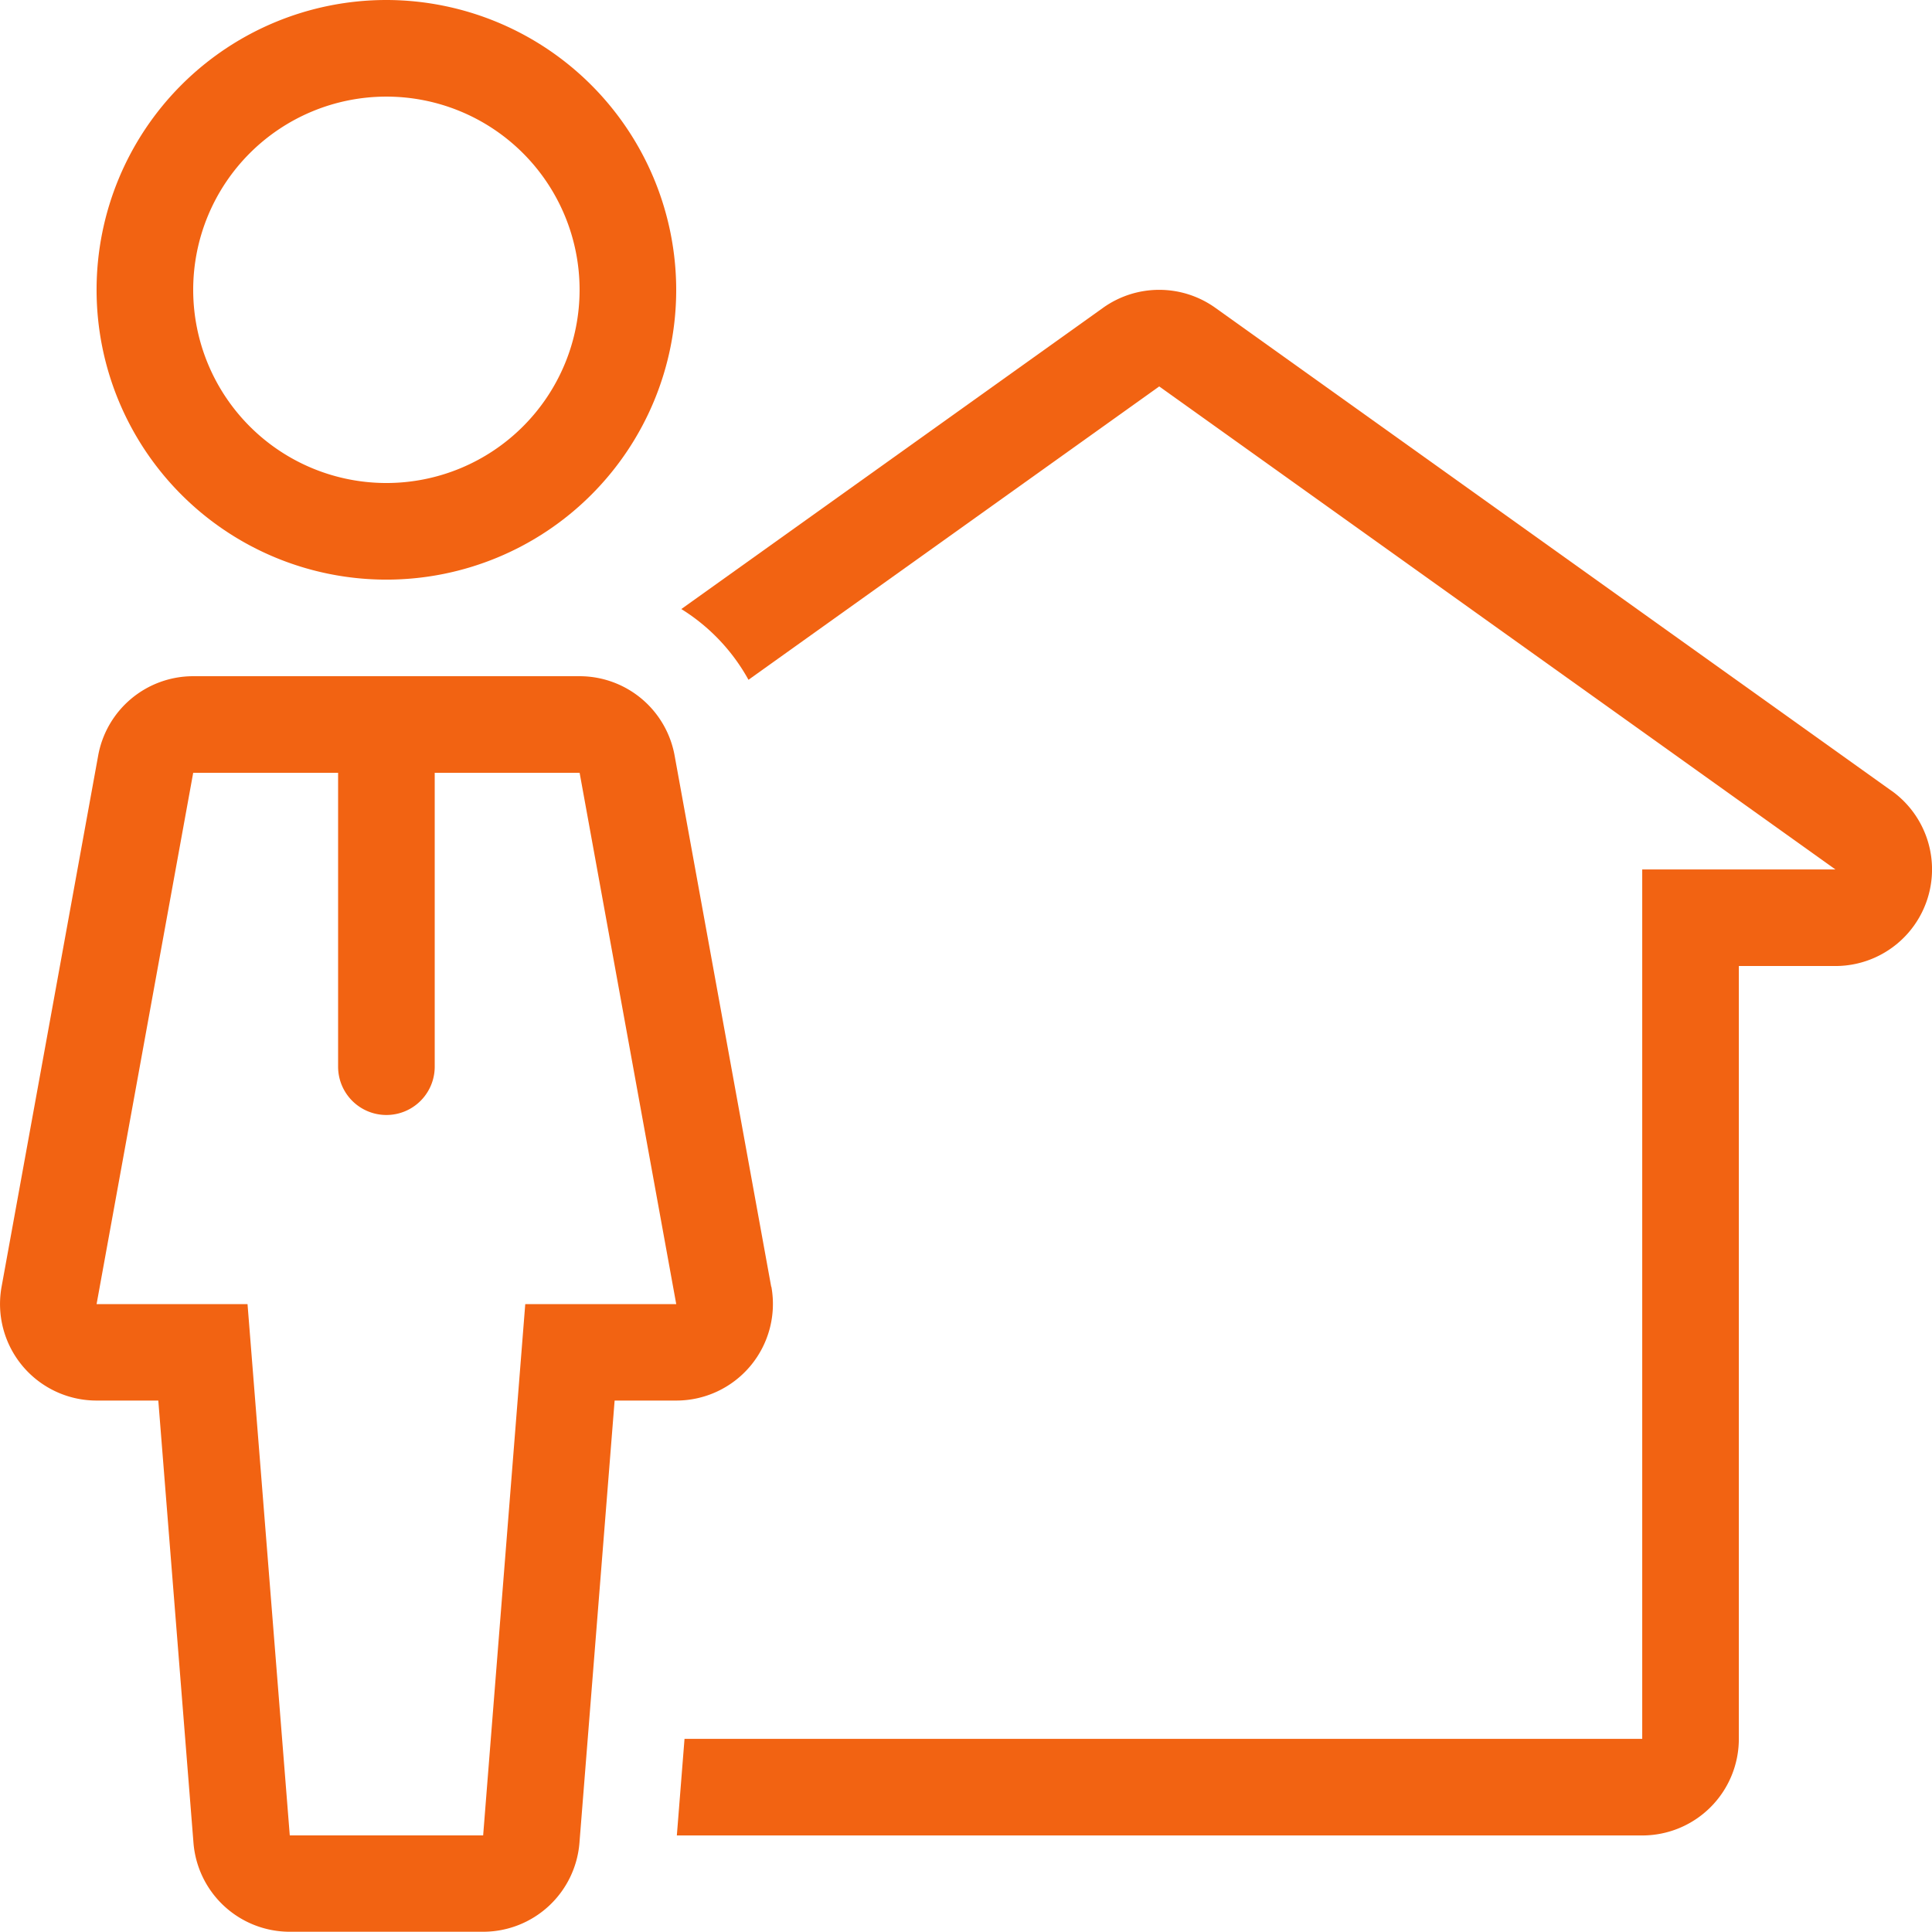 <svg xmlns="http://www.w3.org/2000/svg" width="54.371" height="54.372" viewBox="0 0 54.371 54.372">
  <g id="seller" transform="translate(0)">
    <g id="Group_713" data-name="Group 713" transform="translate(19.048 8.156)">
      <g id="Group_712" data-name="Group 712">
        <path id="Path_842" data-name="Path 842" d="M213.554,90.9l-19.03-13.593a2.719,2.719,0,0,0-3.161,0l-11.868,8.477a5.432,5.432,0,0,1,1.89,1.991l11.559-8.256,19.03,13.593h-5.437v24.467H179.585l-.216,2.719h27.168a2.718,2.718,0,0,0,2.719-2.719V95.83h2.719a2.719,2.719,0,0,0,1.58-4.931Z" transform="translate(-179.369 -76.8)" fill="#f26312"/>
      </g>
    </g>
    <g id="Group_715" data-name="Group 715" transform="translate(0 19.03)">
      <g id="Group_714" data-name="Group 714">
        <path id="Path_843" data-name="Path 843" d="M21.707,196.384l-2.719-14.952a2.718,2.718,0,0,0-2.674-2.232H5.44a2.718,2.718,0,0,0-2.674,2.233L.047,196.385a2.717,2.717,0,0,0,2.674,3.2H4.458l.99,12.449a2.718,2.718,0,0,0,2.71,2.5H13.6a2.719,2.719,0,0,0,2.71-2.5l.99-12.449h1.737a2.719,2.719,0,0,0,2.674-3.205Zm-6.922.487L13.6,211.823H8.158L6.969,196.871H2.721L5.44,181.919H9.518v8.27a1.359,1.359,0,0,0,2.719,0v-8.27h4.078l2.719,14.952Z" transform="translate(-0.003 -179.2)" fill="#f26312"/>
      </g>
    </g>
    <g id="Group_717" data-name="Group 717" transform="translate(2.718)">
      <g id="Group_716" data-name="Group 716">
        <path id="Path_844" data-name="Path 844" d="M33.754,0A8.156,8.156,0,1,0,41.91,8.156,8.166,8.166,0,0,0,33.754,0Zm0,13.593a5.437,5.437,0,1,1,5.437-5.437A5.437,5.437,0,0,1,33.754,13.593Z" transform="translate(-25.598 0)" fill="#f26312"/>
      </g>
    </g>
  </g>
</svg>
